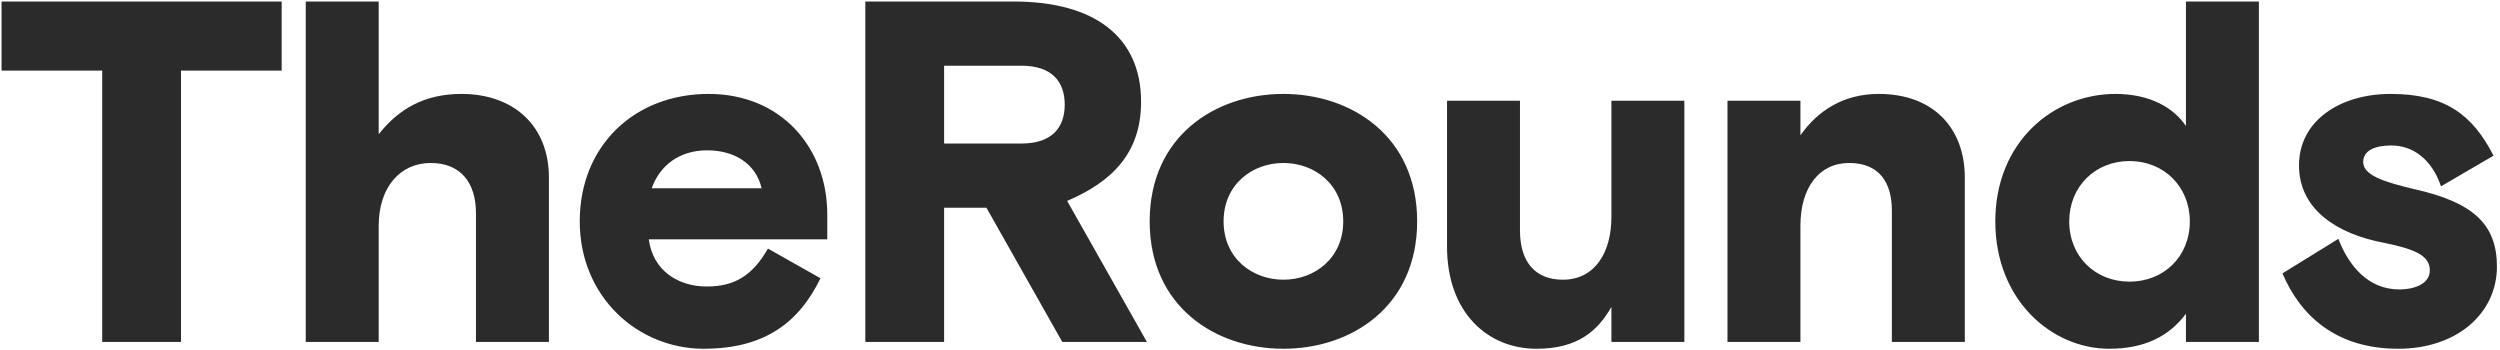 <svg width="329" height="46" viewBox="0 0 329 46" fill="none" xmlns="http://www.w3.org/2000/svg">
<path d="M0.203 9.288H13.451V45H23.82V9.288H37.068V0.2H0.203V9.288ZM72.237 23.368C72.237 16.584 67.629 12.36 60.717 12.36C55.788 12.36 52.397 14.408 49.837 17.672V0.2H40.236V45H49.837V29.704C49.837 24.648 52.653 21.448 56.684 21.448C60.589 21.448 62.636 24.008 62.636 28.04V45H72.237V23.368ZM108.87 31.496V28.232C108.87 19.4 102.79 12.36 93.254 12.36C83.526 12.36 76.294 19.144 76.294 29.128C76.294 39.112 83.974 45.896 92.614 45.896C100.614 45.896 105.158 42.44 107.974 36.616L101.062 32.712C99.014 36.296 96.646 37.704 92.998 37.704C89.158 37.704 85.894 35.528 85.382 31.496H108.87ZM93.062 19.784C96.646 19.784 99.462 21.512 100.23 24.776H85.766C86.854 21.704 89.478 19.784 93.062 19.784ZM139.798 45H150.934L140.438 26.44C146.262 23.944 150.166 20.232 150.166 13.384C150.166 4.936 144.15 0.2 133.397 0.2H113.877V45H124.245V27.336H129.813L139.798 45ZM124.245 8.648H134.421C138.454 8.648 140.118 10.76 140.118 13.768C140.118 16.776 138.454 18.888 134.421 18.888H124.245V8.648ZM186.497 29.128C186.497 17.928 177.857 12.36 168.897 12.36C159.937 12.36 151.297 17.928 151.297 29.128C151.297 40.328 159.937 45.896 168.897 45.896C177.857 45.896 186.497 40.328 186.497 29.128ZM168.897 36.808C164.801 36.808 161.025 33.992 161.025 29.128C161.025 24.264 164.801 21.448 168.897 21.448C172.993 21.448 176.769 24.264 176.769 29.128C176.769 33.992 172.993 36.808 168.897 36.808ZM190.429 32.456C190.429 41.096 195.741 45.896 202.205 45.896C207.645 45.896 210.269 43.528 212.061 40.392V45H221.661V13.256H212.061V28.552C212.061 33.16 209.949 36.808 205.661 36.808C202.013 36.808 200.029 34.44 200.029 30.344V13.256H190.429V32.456ZM258.569 23.368C258.569 16.904 254.473 12.36 247.241 12.36C242.633 12.36 239.241 14.536 236.937 17.8V13.256H227.337V45H236.937V29.704C236.937 24.648 239.433 21.448 243.337 21.448C247.369 21.448 248.969 24.072 248.969 27.72V45H258.569V23.368ZM297.27 0.2H287.67V16.584C286.07 14.216 282.998 12.36 278.39 12.36C270.198 12.36 262.582 18.696 262.582 29.128C262.582 39.56 270.07 45.896 277.558 45.896C282.166 45.896 285.43 44.296 287.67 41.288V45H297.27V0.2ZM280.246 37.064C275.766 37.064 272.31 33.8 272.31 29.128C272.31 24.584 275.702 21.192 280.246 21.192C284.79 21.192 288.182 24.584 288.182 29.128C288.182 33.8 284.726 37.064 280.246 37.064ZM310.996 21.32C310.996 19.848 312.468 19.144 314.708 19.144C317.524 19.144 320.02 20.936 321.236 24.52L328.148 20.488C325.396 15.112 321.812 12.36 314.58 12.36C308.052 12.36 302.548 15.816 302.548 21.768C302.548 27.592 307.604 30.792 313.684 31.944C317.78 32.776 319.764 33.608 319.764 35.592C319.764 37.192 318.036 38.088 315.732 38.088C311.636 38.088 309.076 34.952 307.732 31.432L300.372 35.976C302.74 41.544 307.412 45.896 315.604 45.896C323.348 45.896 328.596 41.224 328.596 35.08C328.596 29.512 325.46 26.632 317.78 24.904C313.684 23.944 310.996 23.048 310.996 21.32Z" fill="#2B2B2B"/>
</svg>

